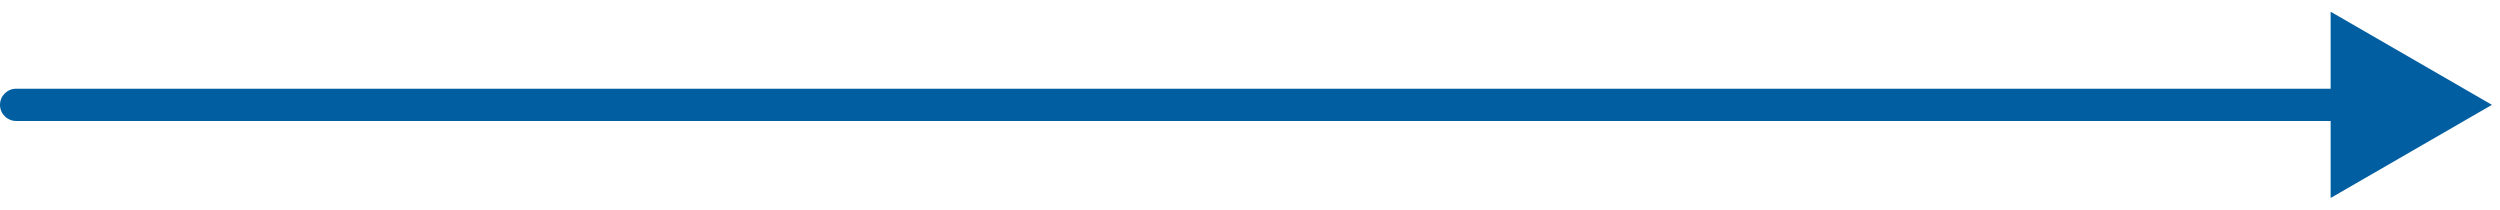 <?xml version="1.0" encoding="UTF-8"?> <svg xmlns="http://www.w3.org/2000/svg" width="155" height="13" viewBox="0 0 155 13" fill="none"><path d="M1 5.5C0.448 5.5 0 5.948 0 6.5C0 7.052 0.448 7.5 1 7.5V5.5ZM154.5 6.5L144.5 0.726V12.274L154.5 6.5ZM1 7.5H145.5V5.5H1V7.5Z" fill="#015EA1"></path></svg> 